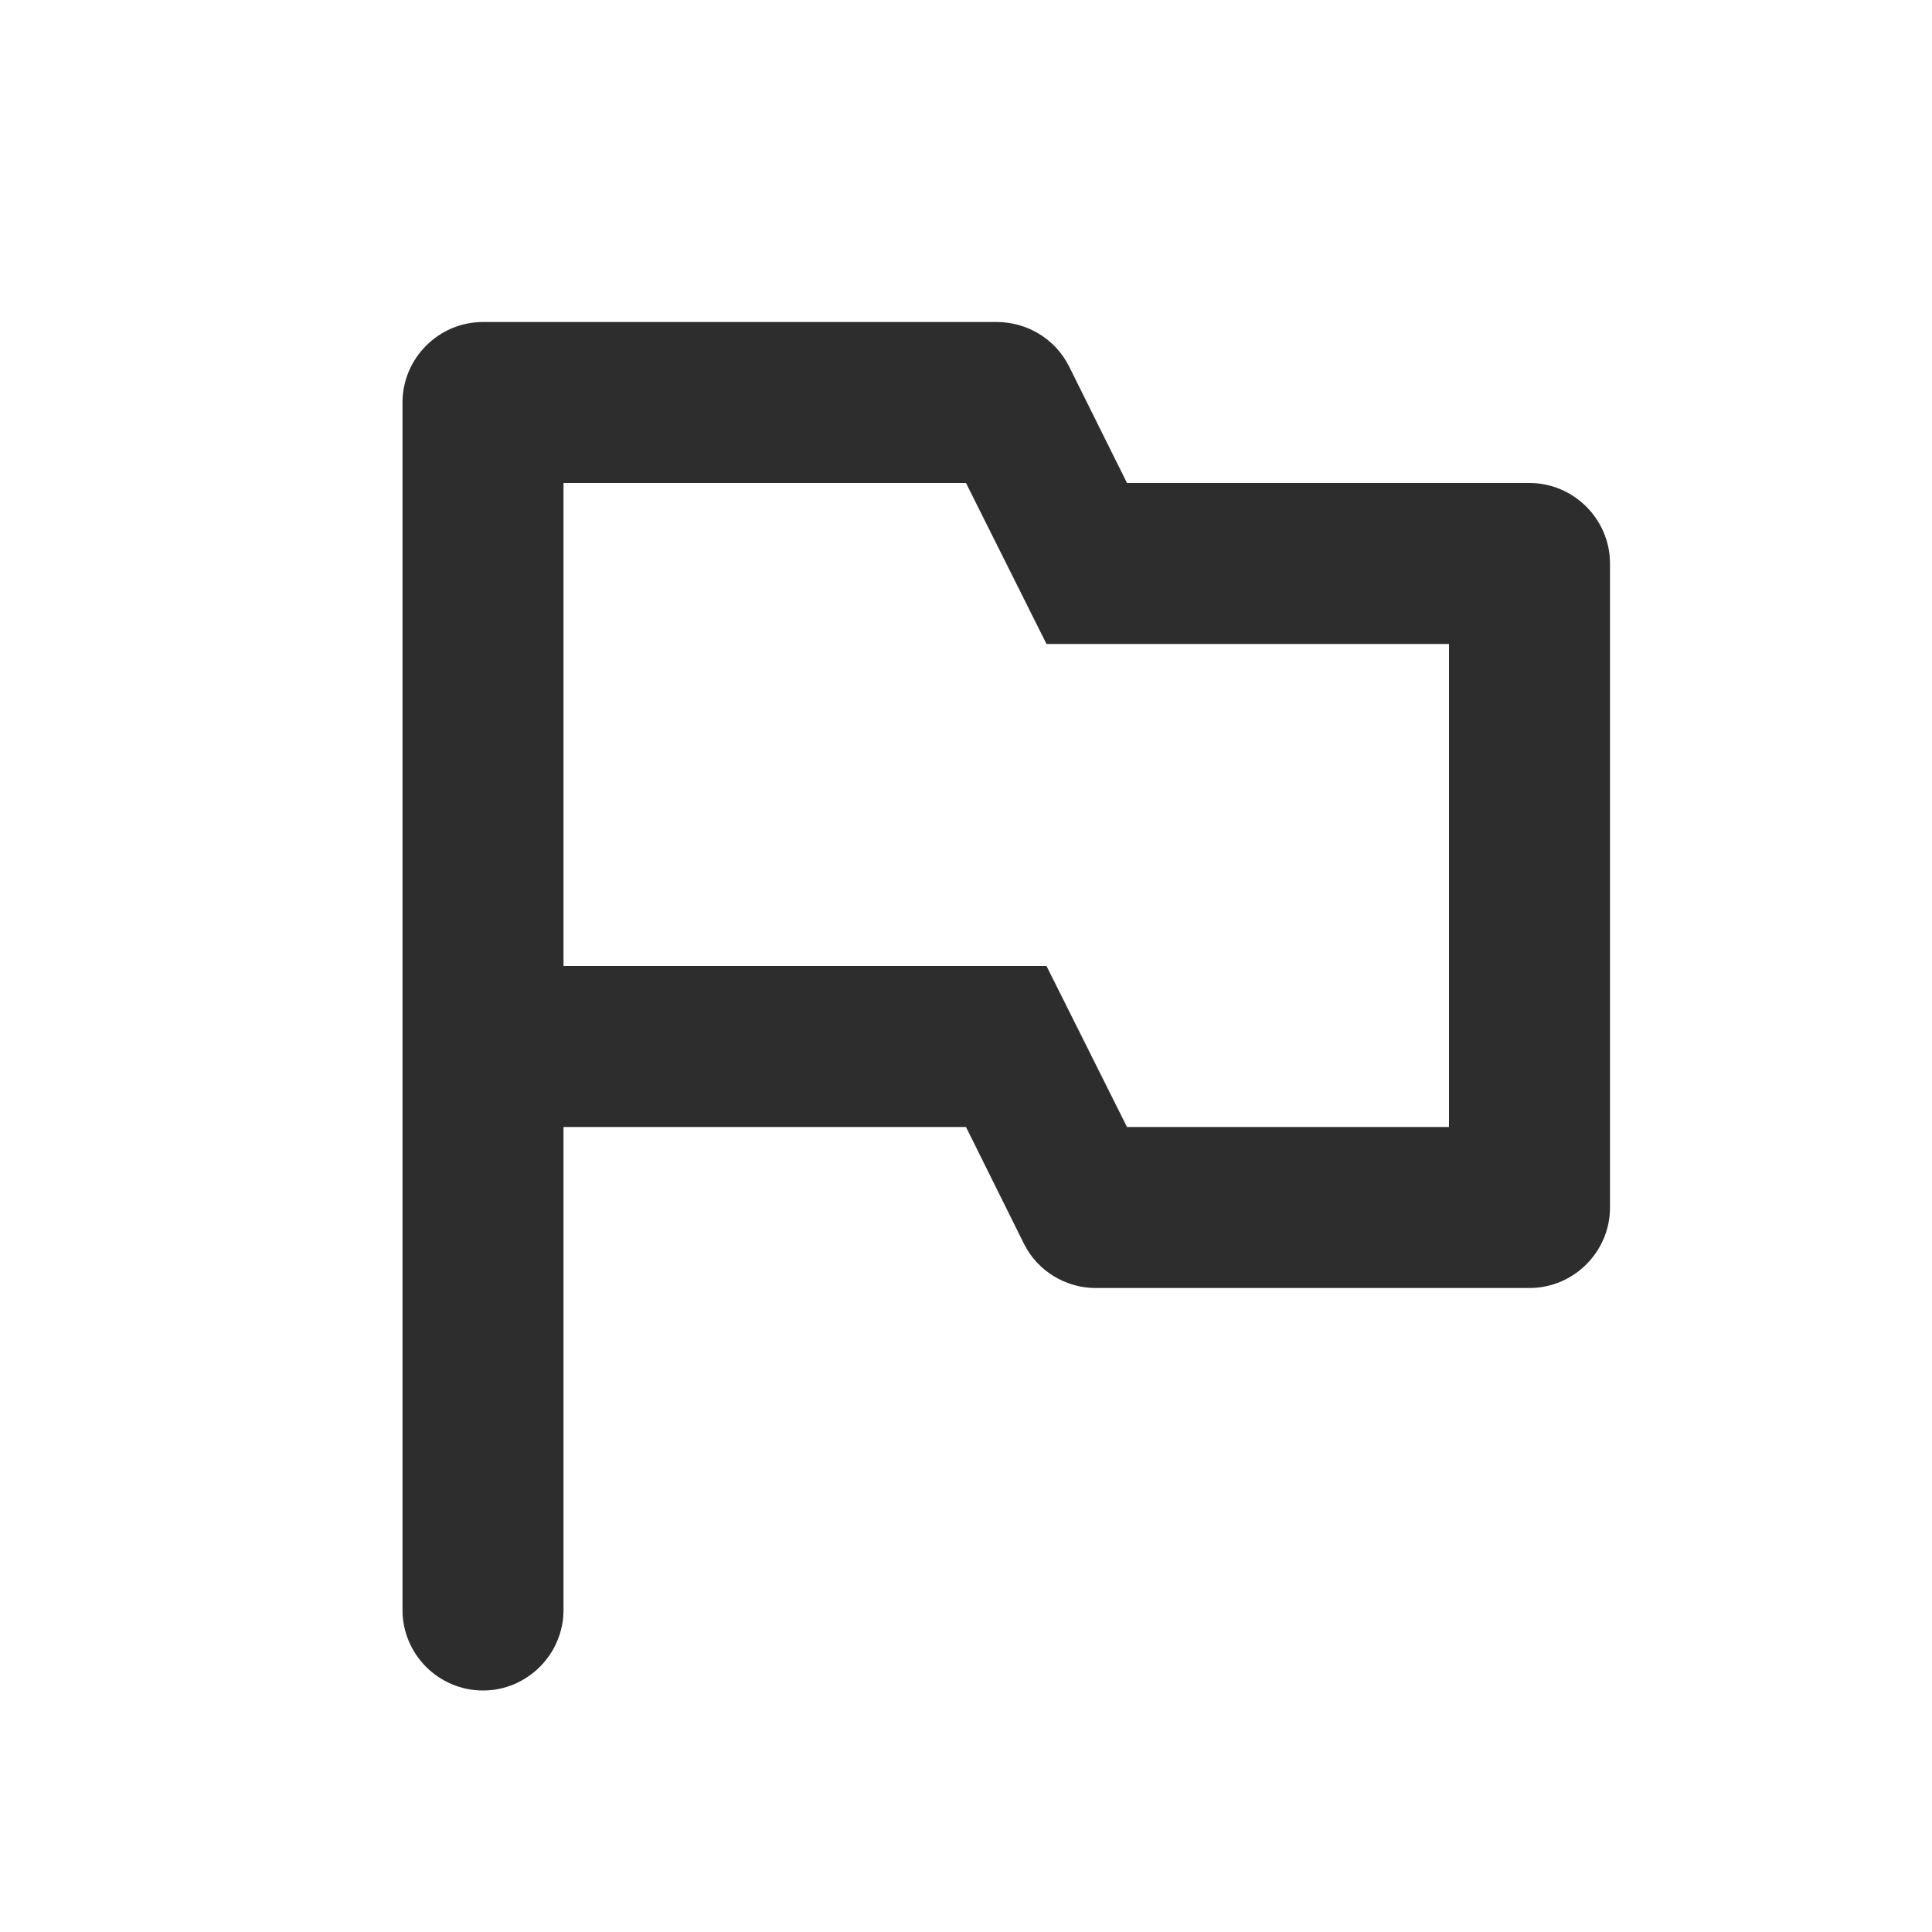 <svg width="18" height="18" viewBox="0 0 18 18" fill="none" xmlns="http://www.w3.org/2000/svg">
<path d="M10.5 4.5L9.96 3.413C9.832 3.158 9.57 3 9.285 3H4.5C4.087 3 3.75 3.338 3.75 3.75V15C3.75 15.413 4.087 15.75 4.5 15.75C4.912 15.75 5.25 15.413 5.25 15V10.5H9L9.54 11.588C9.667 11.843 9.93 12 10.207 12H14.25C14.662 12 15 11.663 15 11.25V5.25C15 4.838 14.662 4.5 14.25 4.5H10.5ZM13.5 10.5H10.5L9.75 9H5.25V4.5H9L9.75 6H13.5V10.5Z" fill="#2D2D2D"/>
</svg>
